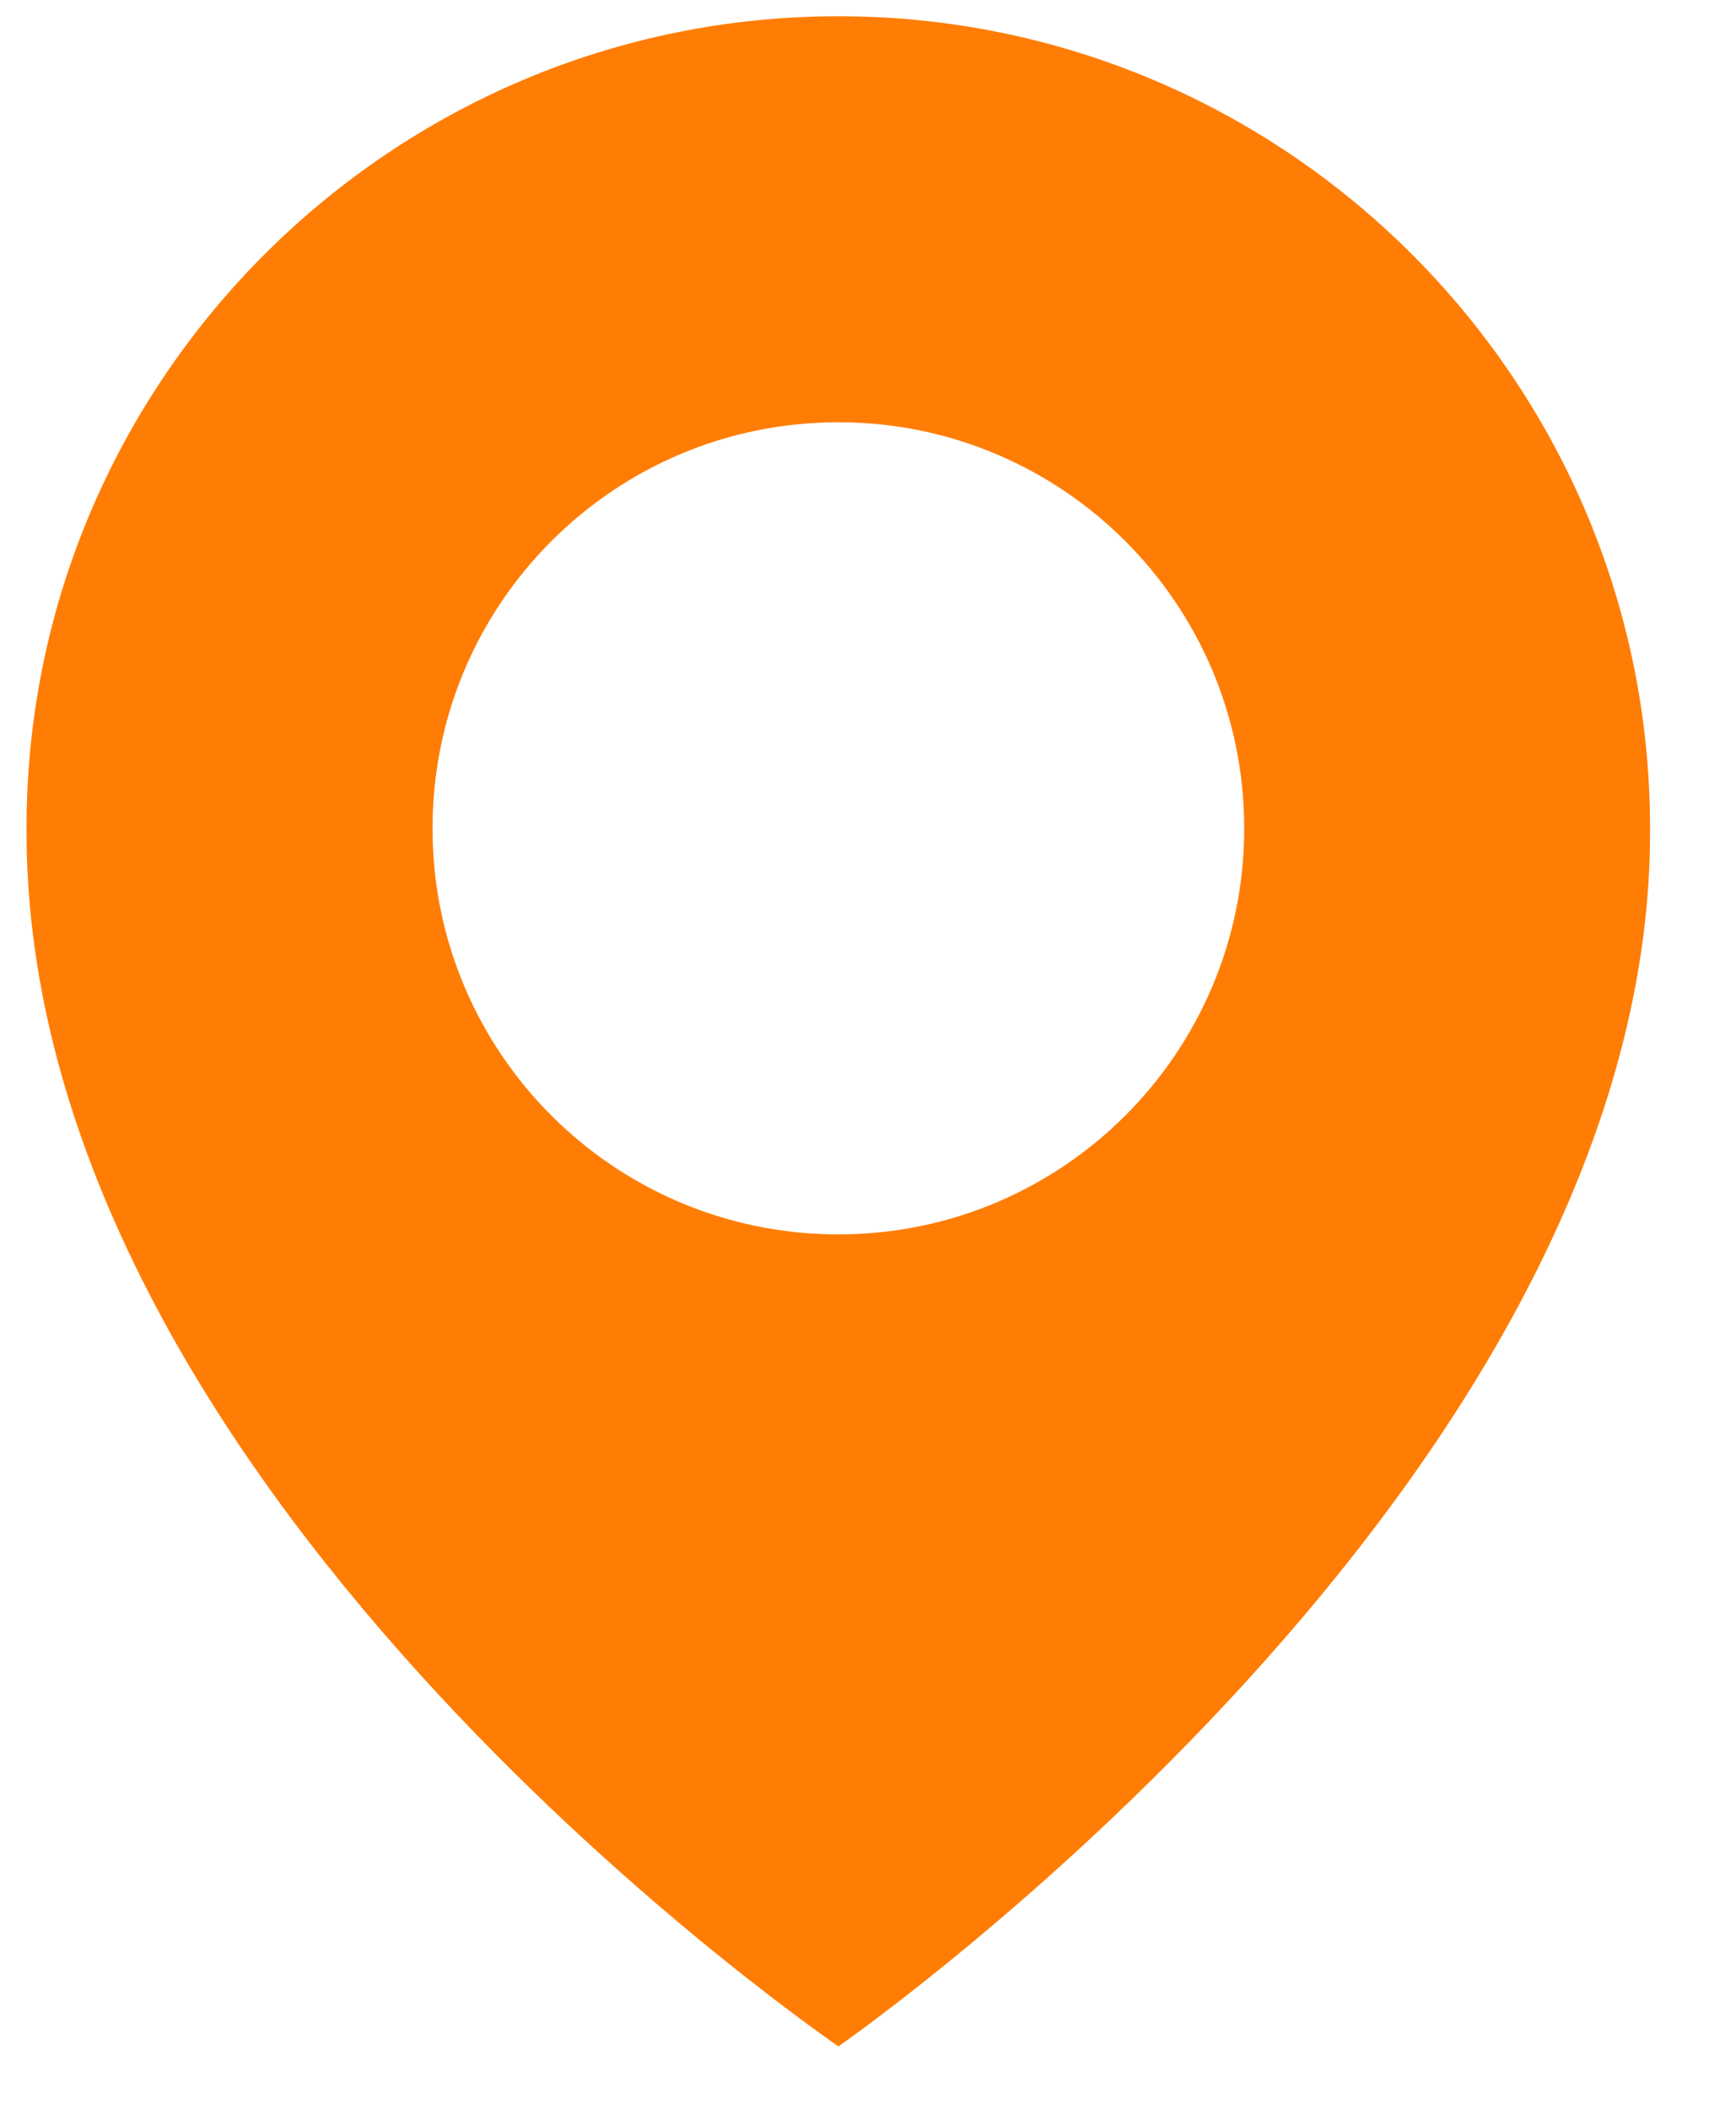 <?xml version="1.0" encoding="UTF-8"?> <svg xmlns="http://www.w3.org/2000/svg" width="14" height="17" viewBox="0 0 14 17" fill="none"> <path d="M6.761 0.131C3.151 0.131 0.214 3.068 0.214 6.673C0.191 11.947 6.512 16.32 6.761 16.497C6.761 16.497 13.331 11.947 13.307 6.678C13.307 3.068 10.37 0.131 6.761 0.131ZM6.761 9.951C4.952 9.951 3.488 8.486 3.488 6.678C3.488 4.869 4.952 3.404 6.761 3.404C8.569 3.404 10.034 4.869 10.034 6.678C10.034 8.486 8.569 9.951 6.761 9.951Z" fill="#FF7D05"></path> </svg> 